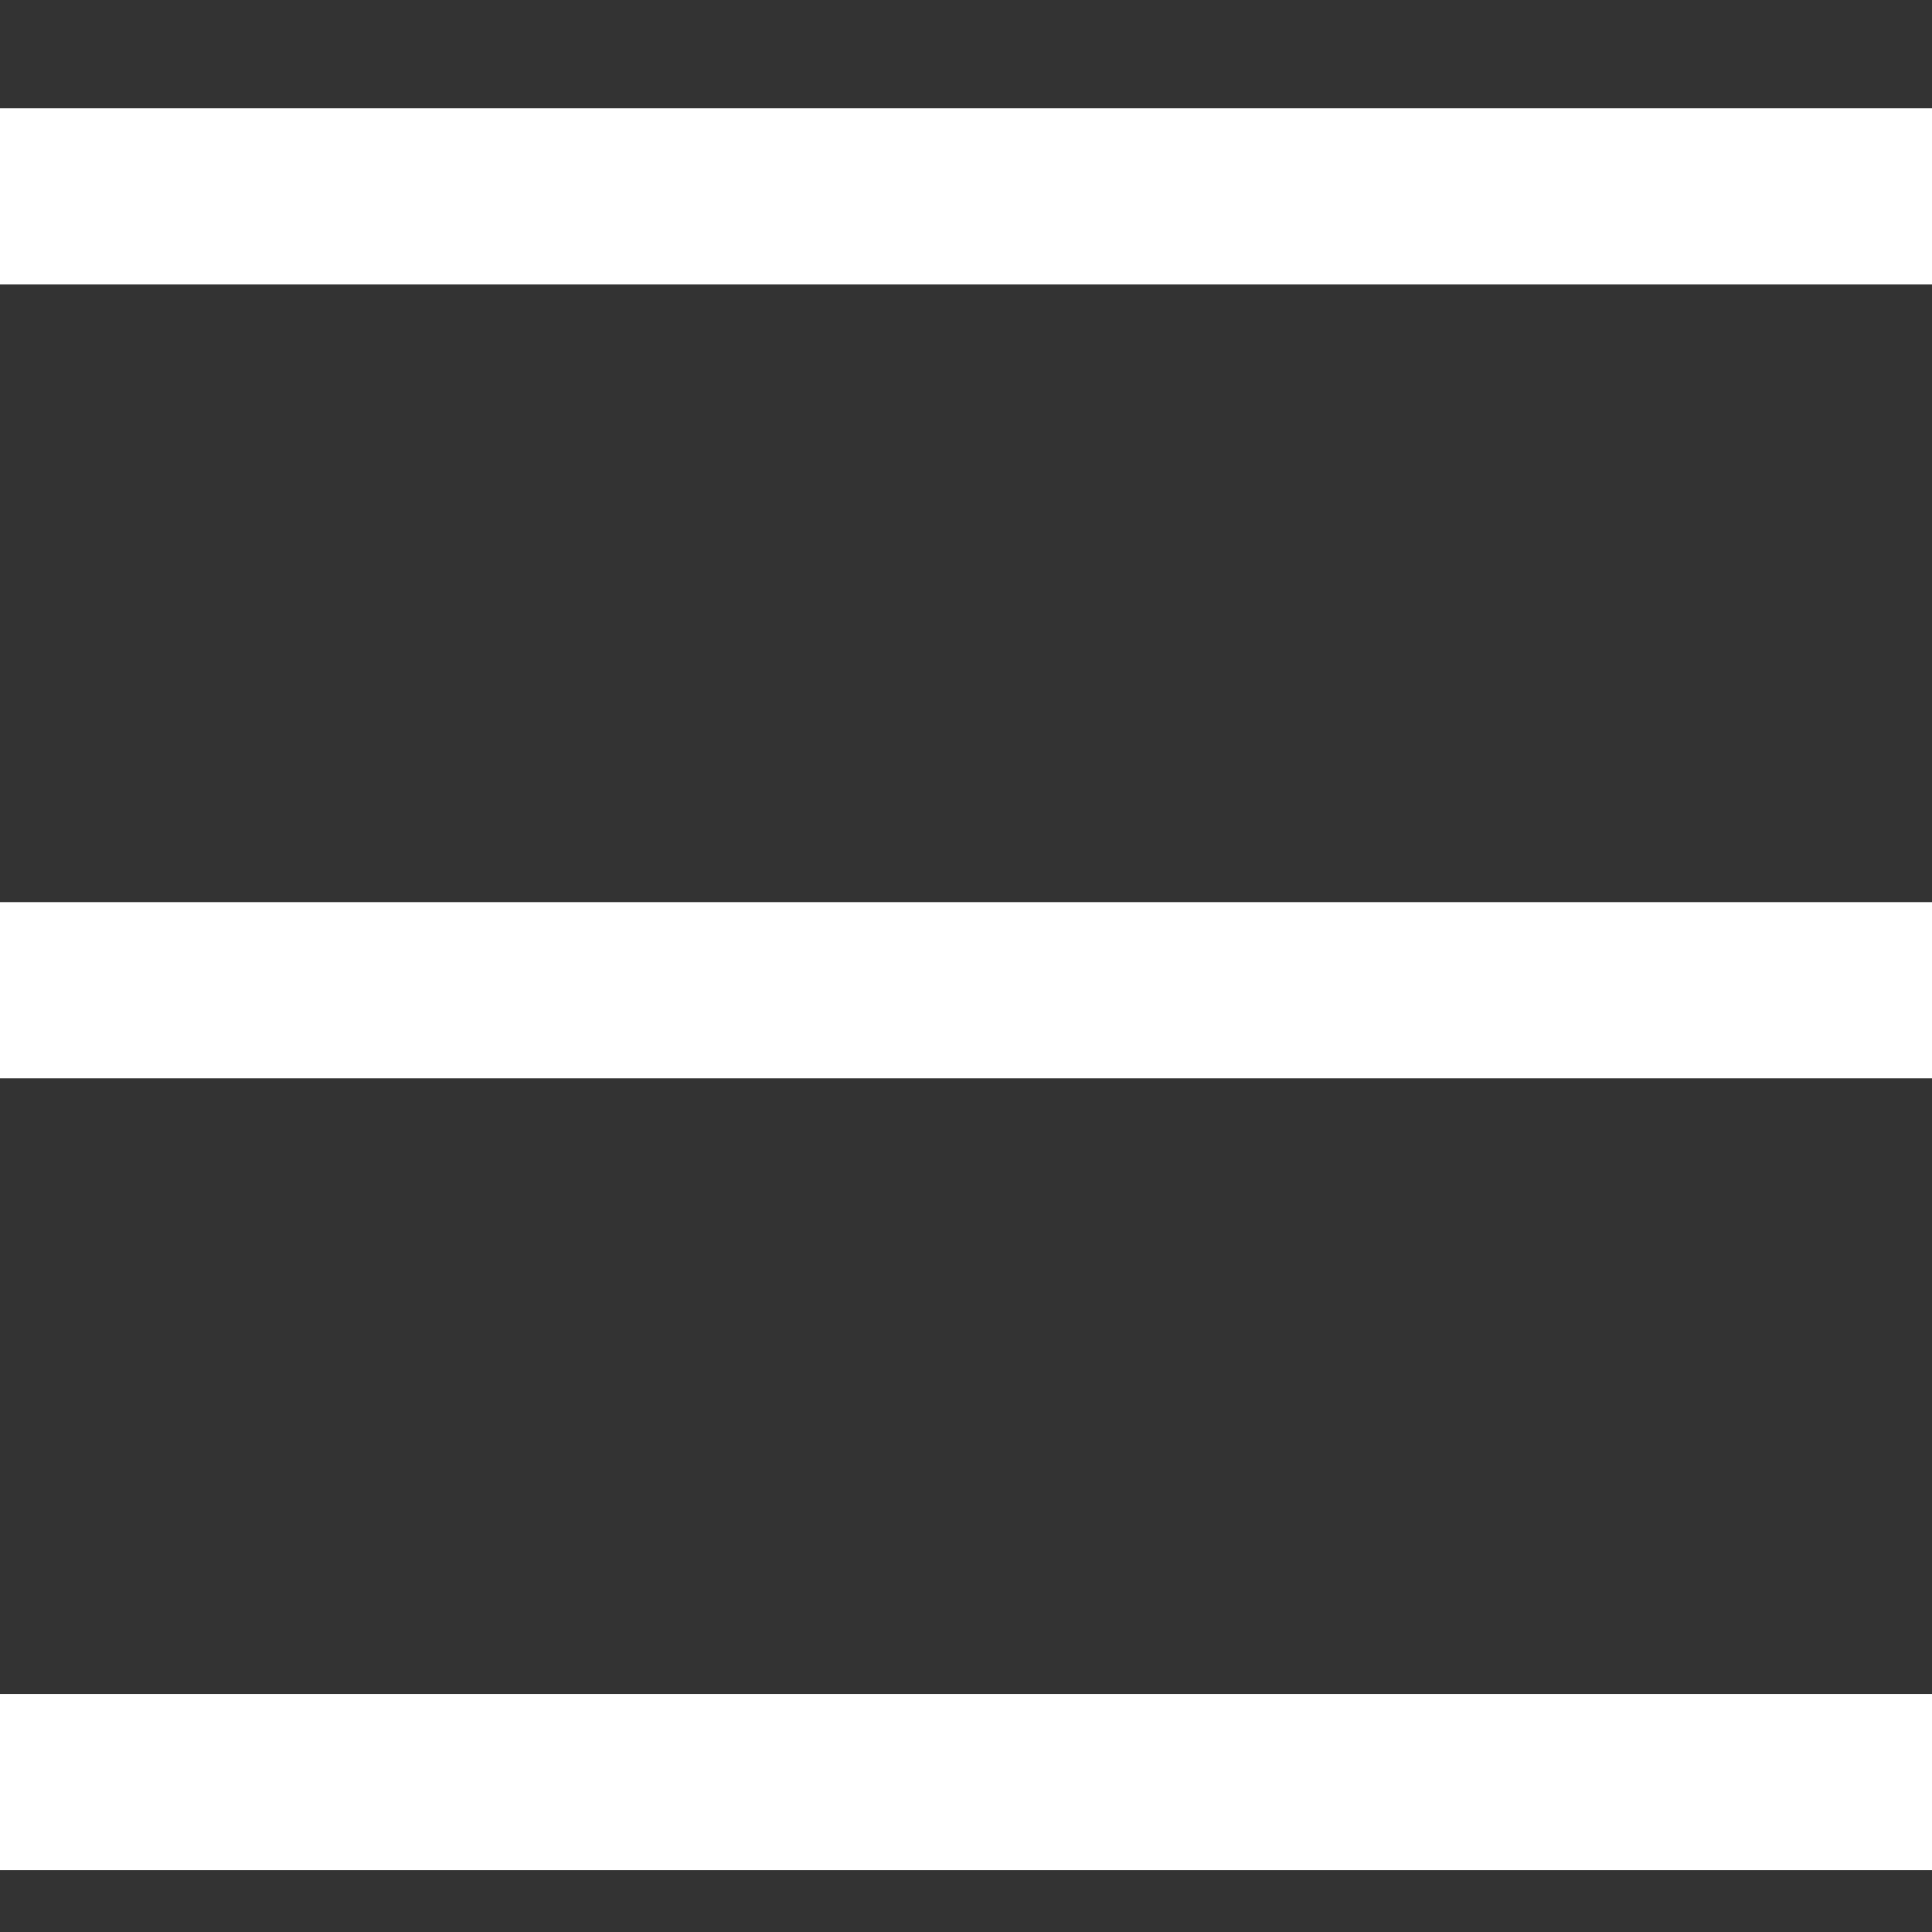 <?xml version="1.0" encoding="UTF-8"?> <svg xmlns="http://www.w3.org/2000/svg" width="17" height="17" viewBox="0 0 17 17" fill="none"><rect x="0" y="0" width="17" height="17" fill="#333333" stroke="none"/><path d="M17.001 0.953H0V2.503H17.001V0.953Z" fill="white"></path><path d="M17.001 7.938H0V9.488H17.001V7.938Z" fill="white"></path><path d="M17.001 14.906H0V16.456H17.001V14.906Z" fill="white"></path></svg> 